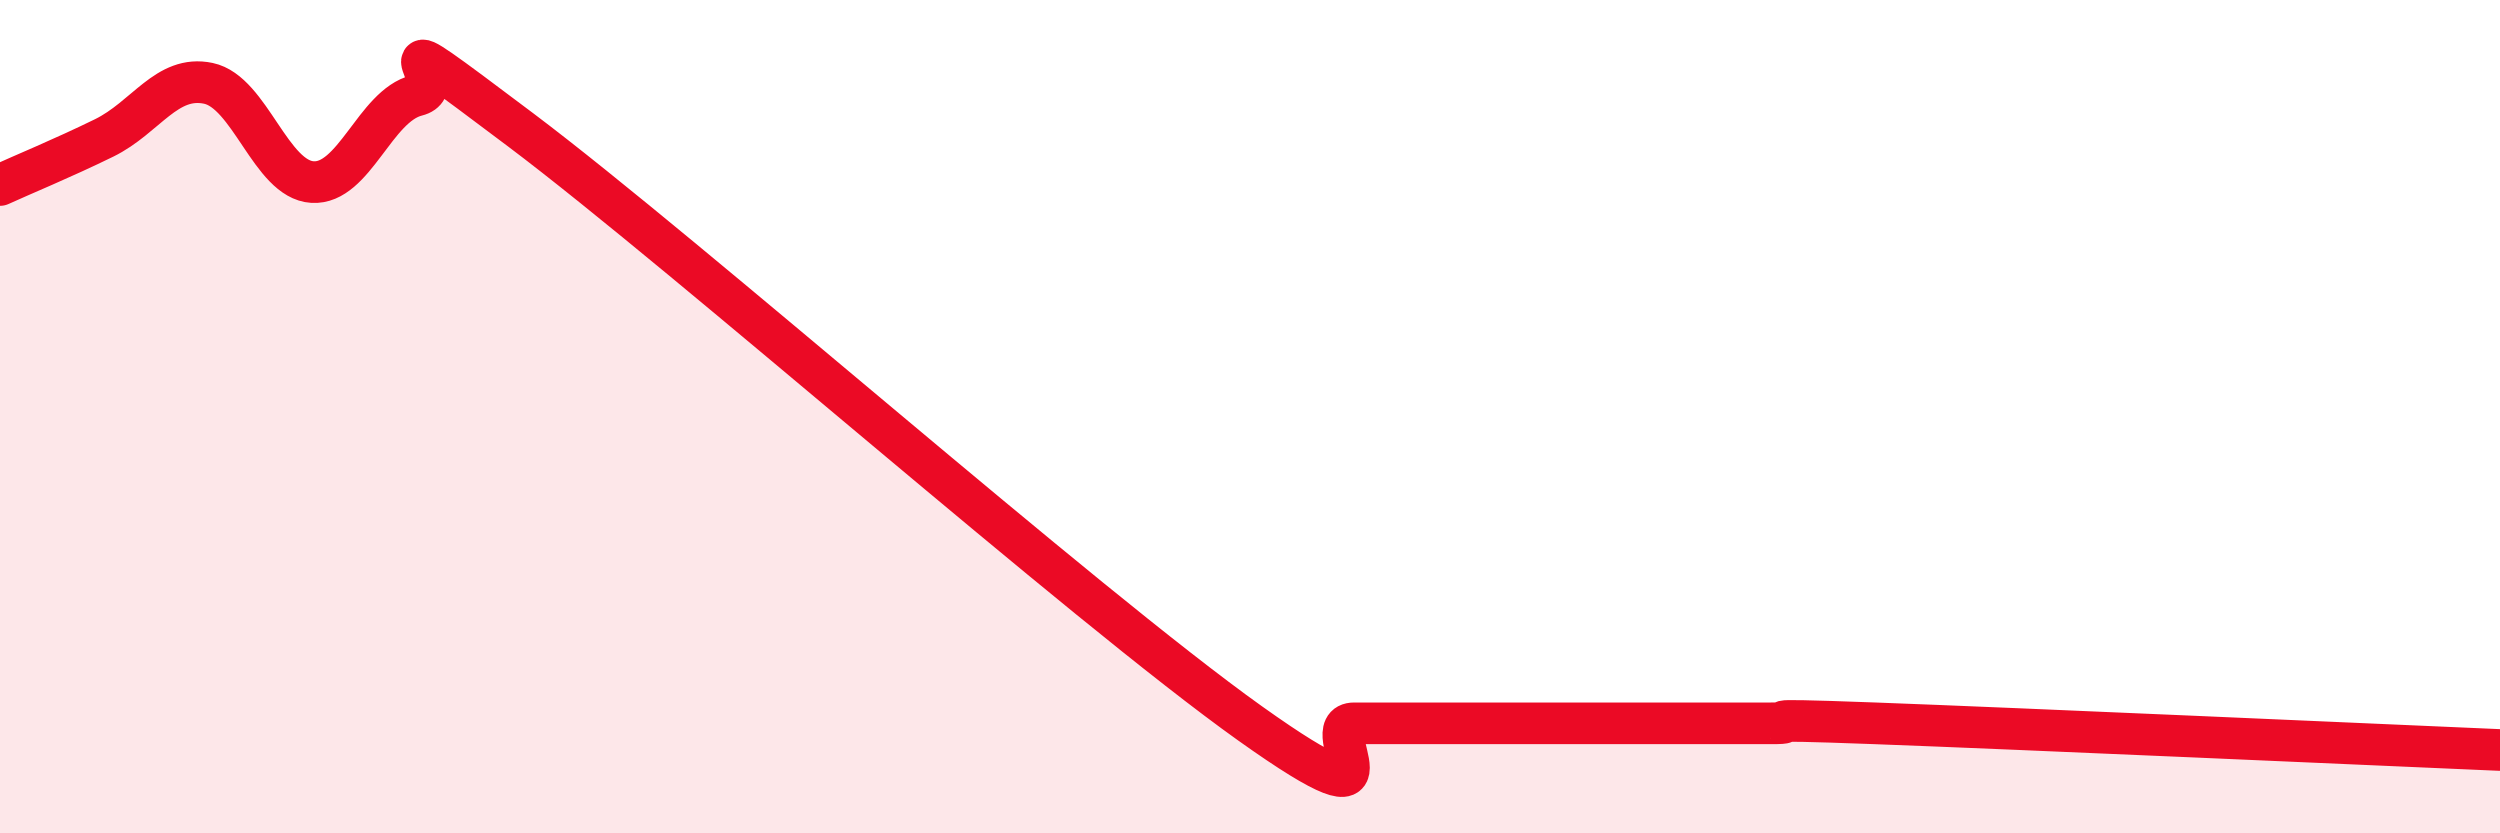 
    <svg width="60" height="20" viewBox="0 0 60 20" xmlns="http://www.w3.org/2000/svg">
      <path
        d="M 0,4.44 C 0.5,4.21 1.5,3.8 2.5,3.31 C 3.5,2.82 4,1.79 5,2 C 6,2.21 6.5,4.31 7.5,4.37 C 8.5,4.43 9,2.54 10,2.29 C 11,2.04 8.5,0.11 12.5,3.12 C 16.5,6.13 26,14.51 30,17.36 C 34,20.21 31.5,17.36 32.5,17.36 C 33.5,17.36 34,17.36 35,17.36 C 36,17.36 36.5,17.36 37.5,17.36 C 38.5,17.36 39,17.36 40,17.36 C 41,17.36 41.5,17.36 42.5,17.36 C 43.5,17.36 41.5,17.23 45,17.36 C 48.5,17.49 57,17.87 60,18L60 20L0 20Z"
        fill="#EB0A25"
        opacity="0.1"
        stroke-linecap="round"
        stroke-linejoin="round"
      />
      <path
        d="M 0,4.44 C 0.5,4.21 1.5,3.8 2.5,3.31 C 3.5,2.82 4,1.79 5,2 C 6,2.21 6.5,4.31 7.5,4.37 C 8.5,4.43 9,2.54 10,2.29 C 11,2.04 8.5,0.11 12.5,3.12 C 16.5,6.13 26,14.51 30,17.36 C 34,20.21 31.5,17.36 32.5,17.36 C 33.5,17.36 34,17.36 35,17.36 C 36,17.36 36.5,17.36 37.5,17.36 C 38.5,17.36 39,17.36 40,17.36 C 41,17.36 41.5,17.36 42.5,17.36 C 43.5,17.36 41.5,17.23 45,17.36 C 48.5,17.49 57,17.87 60,18"
        stroke="#EB0A25"
        stroke-width="1"
        fill="none"
        stroke-linecap="round"
        stroke-linejoin="round"
      />
    </svg>
  